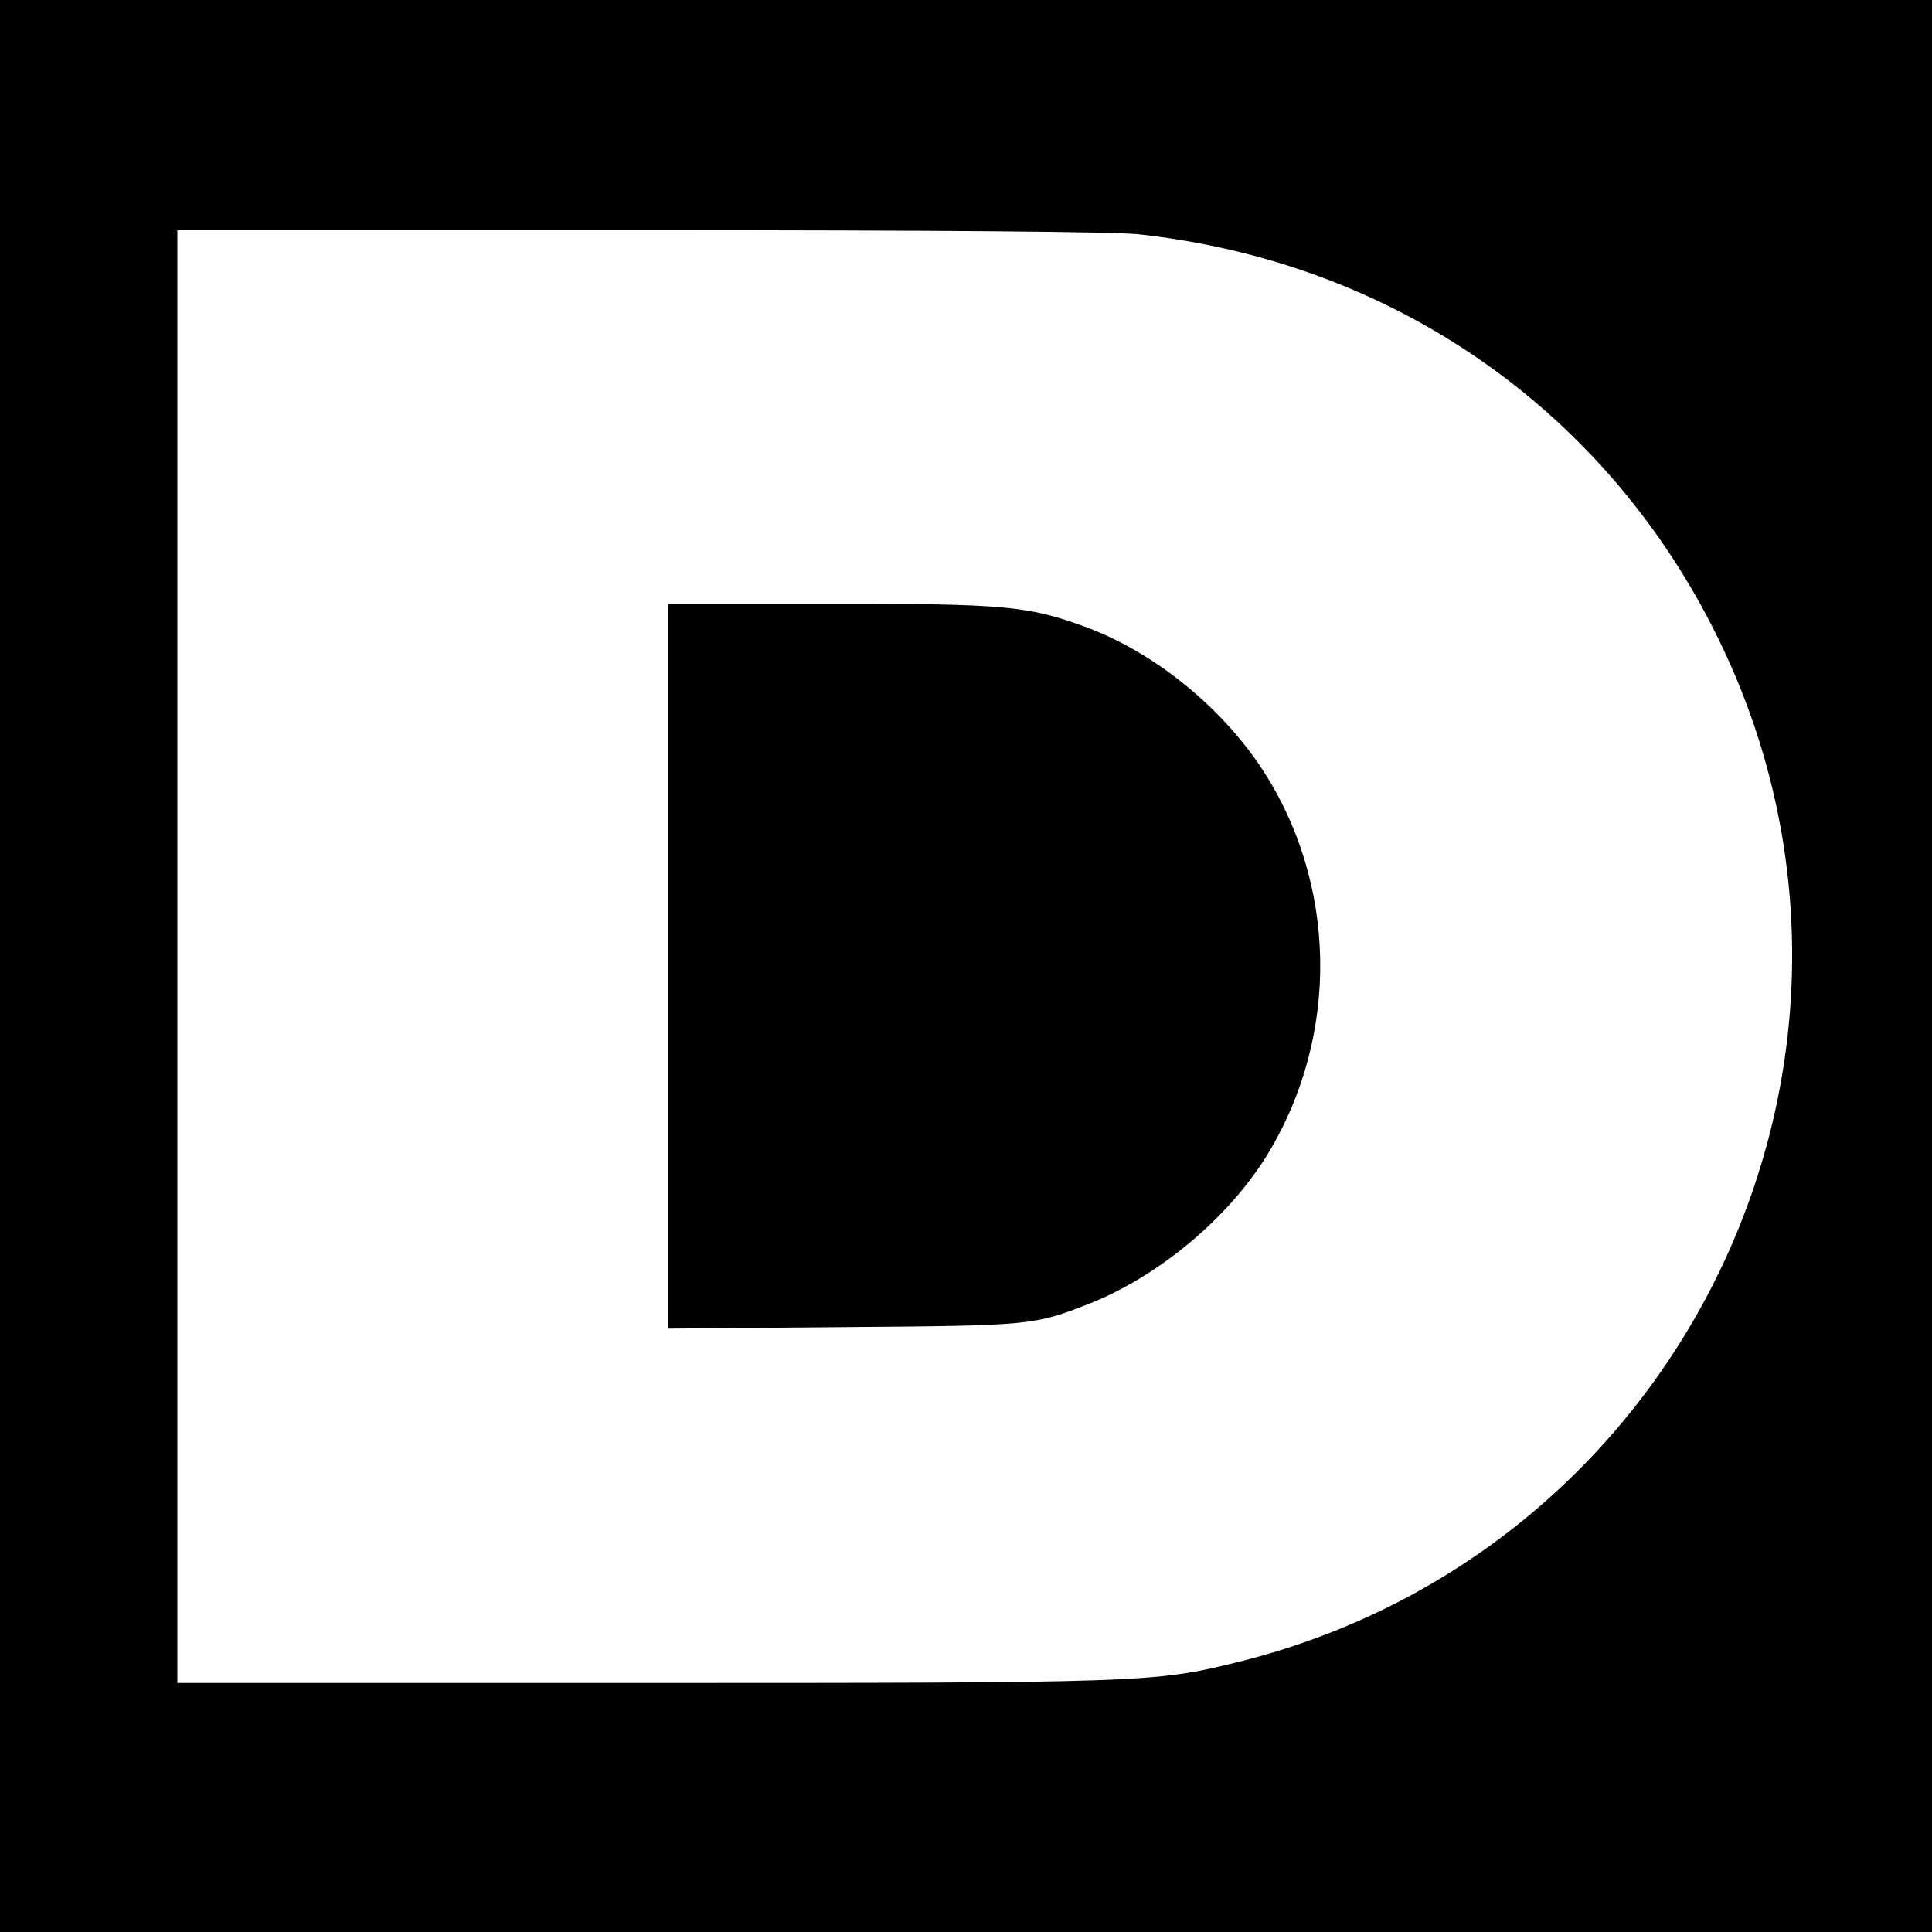 <?xml version="1.0" standalone="no"?>
<!DOCTYPE svg PUBLIC "-//W3C//DTD SVG 20010904//EN"
 "http://www.w3.org/TR/2001/REC-SVG-20010904/DTD/svg10.dtd">
<svg version="1.0" xmlns="http://www.w3.org/2000/svg"
 width="512pt" height="512pt" viewBox="0 0 512 512"
 preserveAspectRatio="xMidYMid meet">
<g transform="translate(0,512) scale(0.1,-0.1)"
fill="#000000" stroke="none">
<path d="M0 2560 l0 -2560 2560 0 2560 0 0 2560 0 2560 -2560 0 -2560 0 0
-2560z m3018 1939 c664 -72 1223 -455 1522 -1044 562 -1105 -57 -2445 -1265
-2741 -216 -53 -250 -54 -1577 -54 l-1228 0 0 1925 0 1925 1225 0 c794 0 1260
-4 1323 -11z"/>
<path d="M1770 2559 l0 -960 463 4 c500 4 506 4 656 63 183 73 367 227 469
393 194 317 187 723 -18 1030 -111 165 -288 306 -467 371 -152 55 -212 60
-679 60 l-424 0 0 -961z"/>
</g>
</svg>
